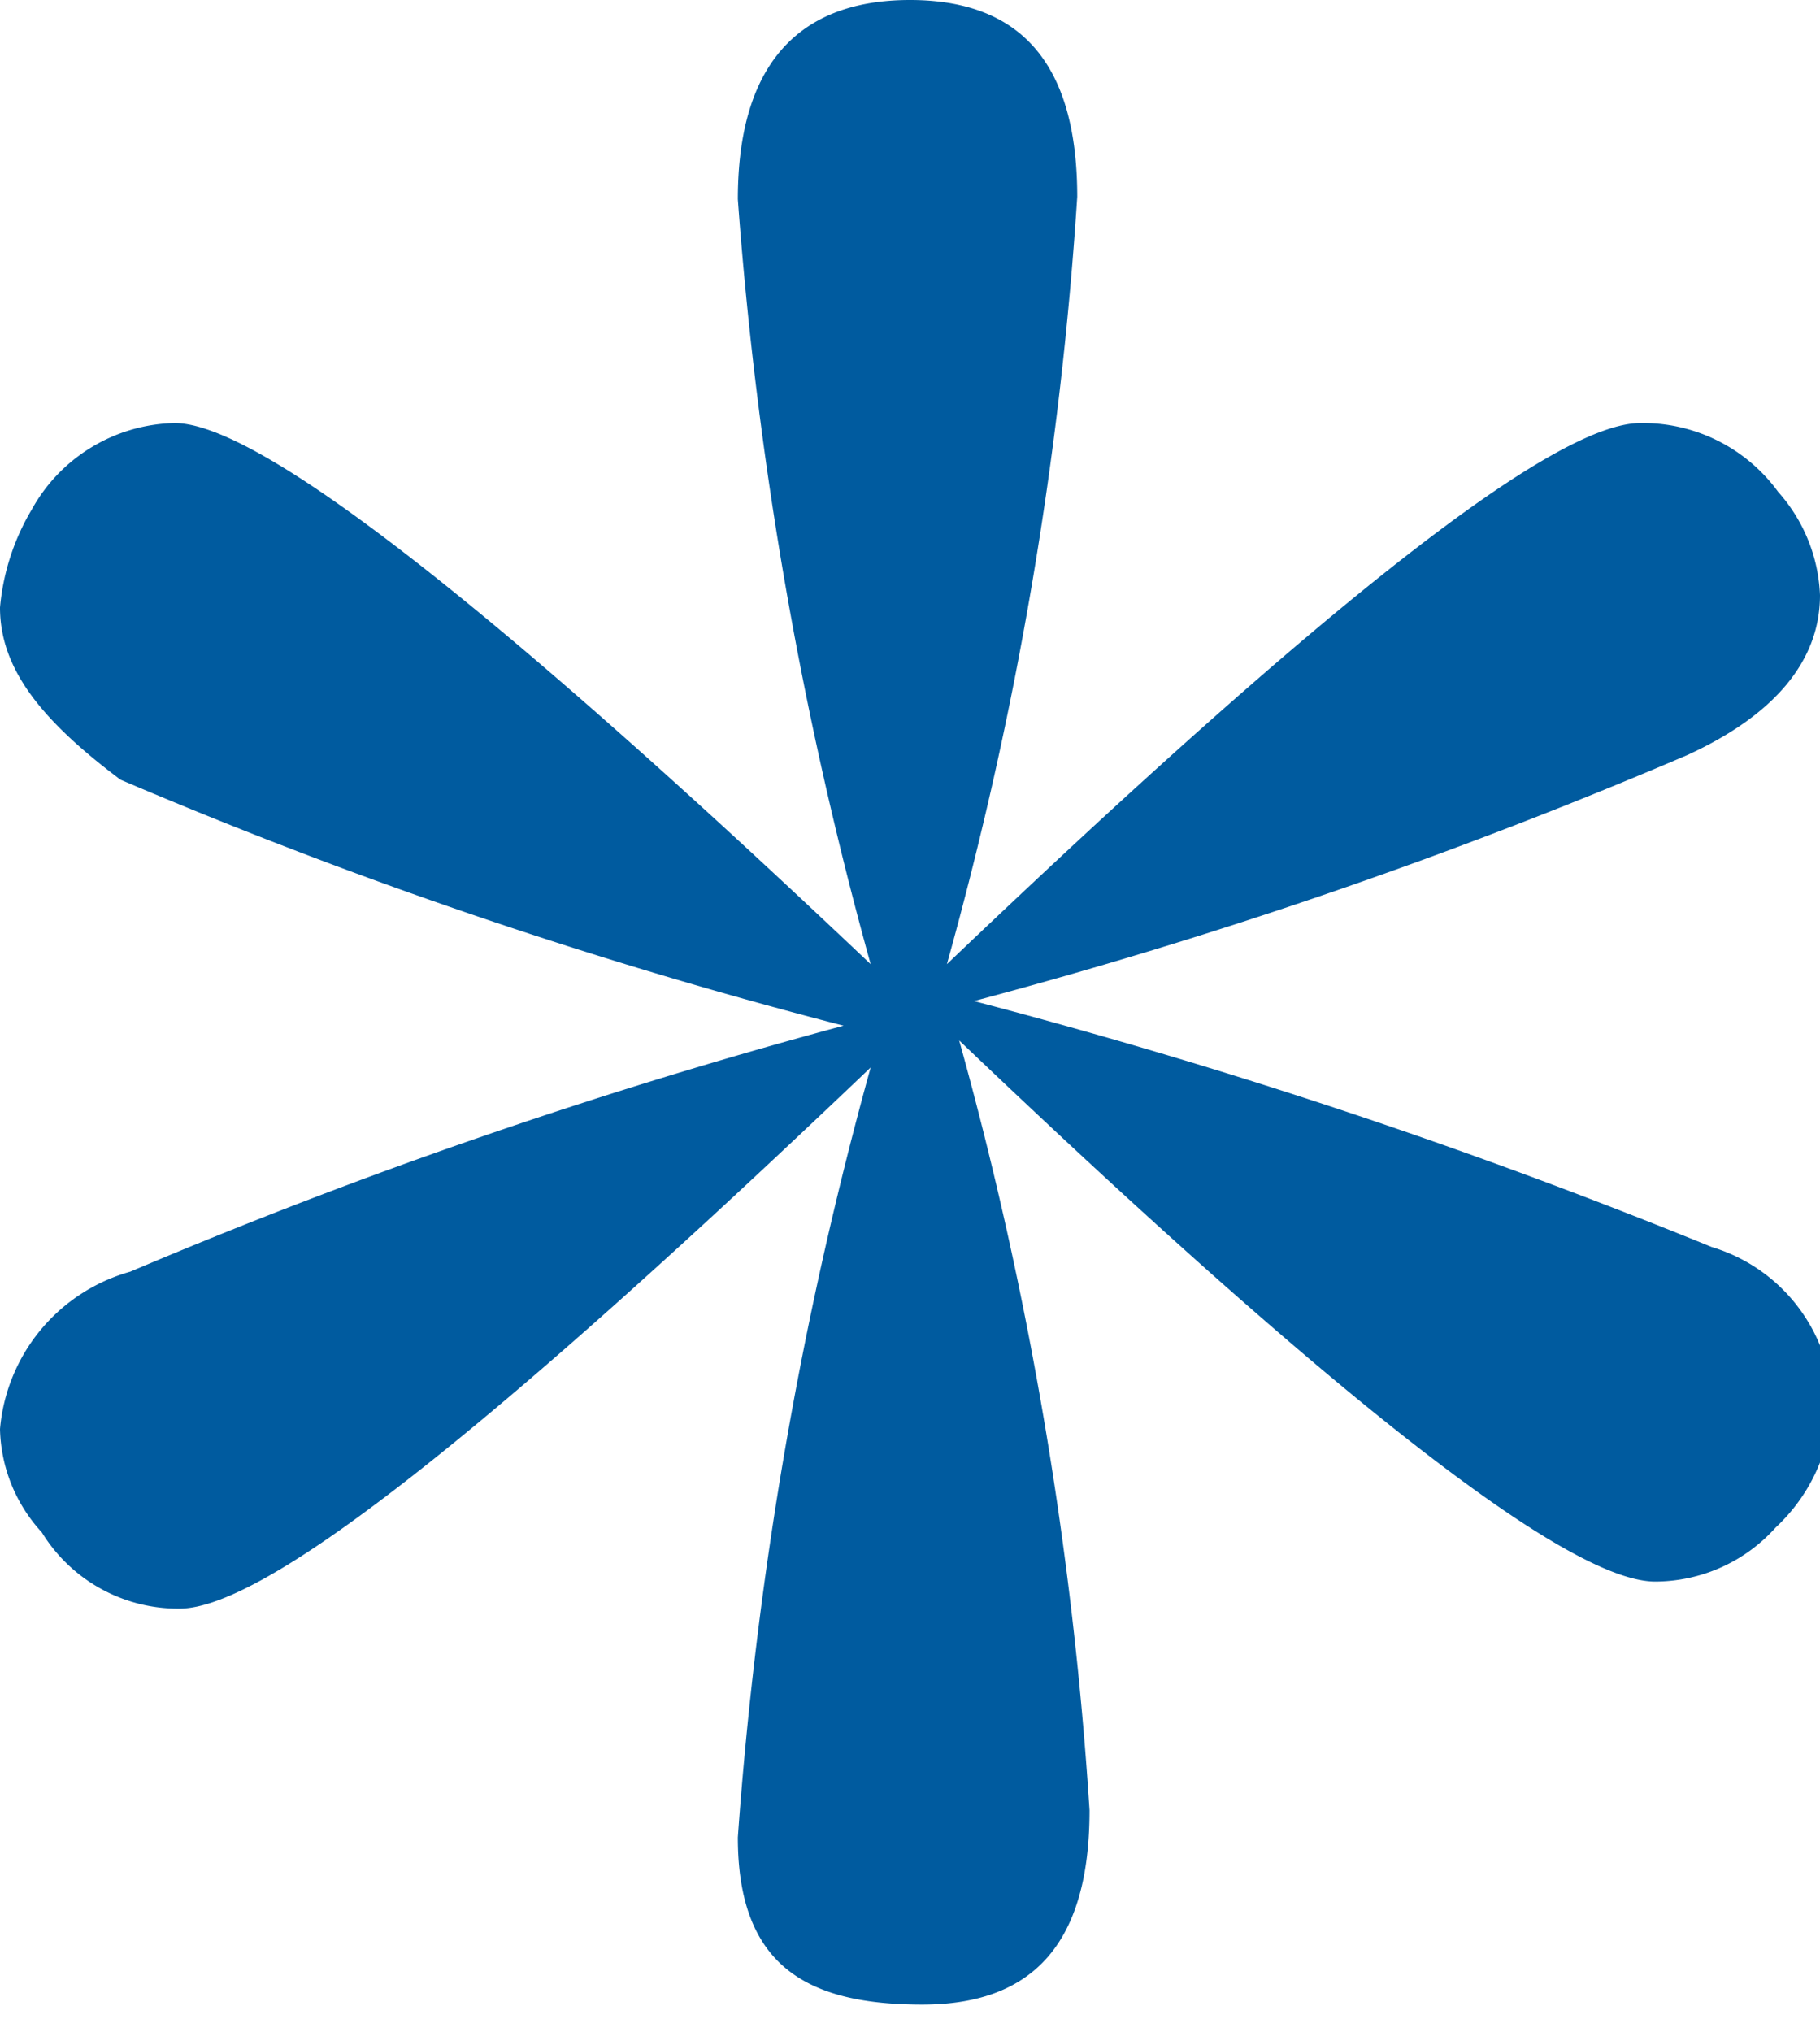 <svg xmlns="http://www.w3.org/2000/svg" width="7.4" height="8.26" viewBox="0 0 7.4 8.26"><defs><style>.cls-1{fill:#005b9f;}</style></defs><title>アセット 23</title><g id="レイヤー_2" data-name="レイヤー 2"><g id="pc"><path class="cls-1" d="M3,.81C3,.27,3.24,0,3.7,0s.68.27.68.8a15.26,15.26,0,0,1-.53,3.12c1.54-1.47,2.47-2.2,2.82-2.2A.68.68,0,0,1,7.23,2a.67.67,0,0,1,.17.42c0,.27-.19.49-.54.65a21.25,21.25,0,0,1-2.9,1,24,24,0,0,1,3,1,.69.69,0,0,1,.49.62.72.72,0,0,1-.23.52.66.66,0,0,1-.49.22c-.35,0-1.29-.73-2.83-2.2a15.32,15.32,0,0,1,.53,3.13c0,.53-.22.79-.68.79S3,8,3,7.47a16,16,0,0,1,.54-3.13C2,5.81,1.08,6.54.73,6.54a.65.65,0,0,1-.56-.31A.64.64,0,0,1,0,5.81a.73.73,0,0,1,.53-.64,22.14,22.14,0,0,1,2.9-1,20.55,20.55,0,0,1-2.94-1C.17,2.93,0,2.72,0,2.47a.94.94,0,0,1,.13-.4.68.68,0,0,1,.58-.35c.34,0,1.28.73,2.83,2.2A16,16,0,0,1,3,.81Z"/></g></g></svg>